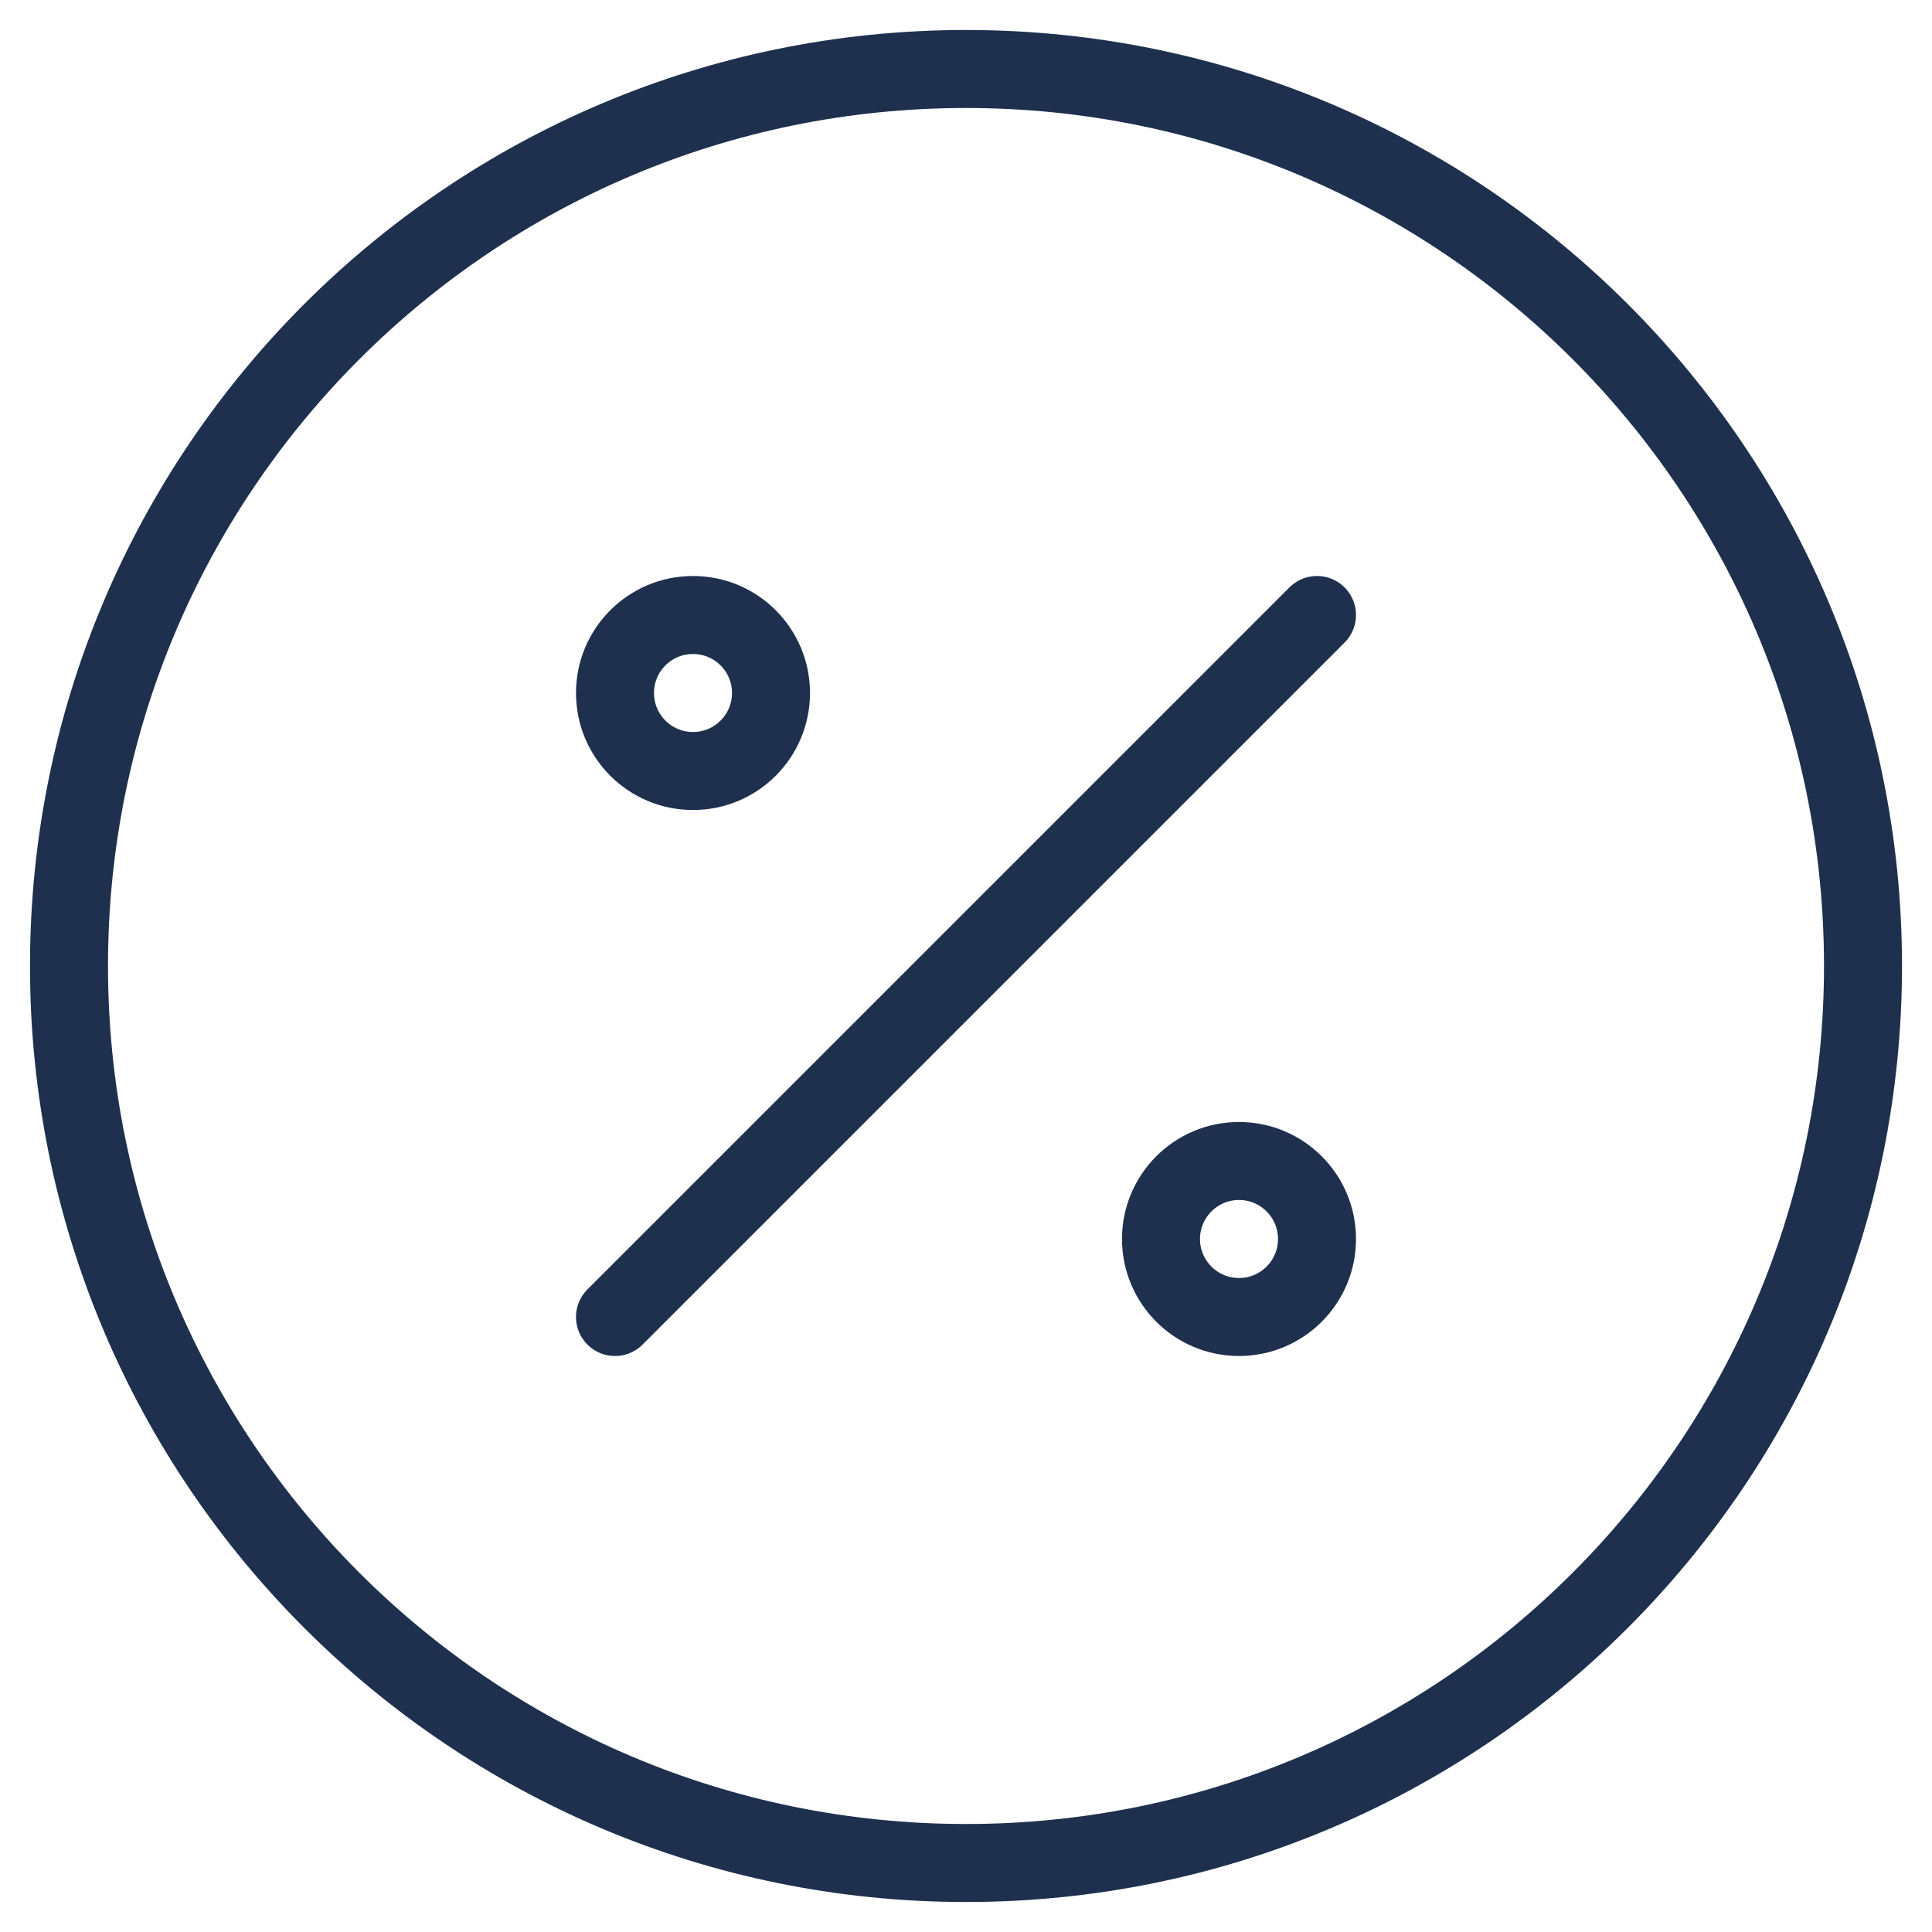 <?xml version="1.0" encoding="UTF-8"?>
<svg xmlns="http://www.w3.org/2000/svg" width="56" height="56" viewBox="0 0 56 56" fill="none">
  <g id="Group 770704">
    <g id="Group 770706">
      <path id="Vector" d="M28 54C42.359 54 54 42.359 54 28C54 13.641 42.359 2 28 2C13.641 2 2 13.641 2 28C2 42.359 13.641 54 28 54Z" stroke="#1E304E" stroke-width="2.261" stroke-linecap="round" stroke-linejoin="round"></path>
      <path id="Vector_2" d="M17.826 38.174L38.174 17.826" stroke="#1E304E" stroke-width="2.261" stroke-linecap="round" stroke-linejoin="round"></path>
      <path id="Vector_3" d="M20.087 22.348C21.336 22.348 22.348 21.336 22.348 20.087C22.348 18.838 21.336 17.826 20.087 17.826C18.838 17.826 17.826 18.838 17.826 20.087C17.826 21.336 18.838 22.348 20.087 22.348Z" stroke="#1E304E" stroke-width="2.261" stroke-linecap="round" stroke-linejoin="round"></path>
      <path id="Vector_4" d="M35.913 38.174C37.162 38.174 38.174 37.162 38.174 35.913C38.174 34.665 37.162 33.652 35.913 33.652C34.665 33.652 33.652 34.665 33.652 35.913C33.652 37.162 34.665 38.174 35.913 38.174Z" stroke="#1E304E" stroke-width="2.261" stroke-linecap="round" stroke-linejoin="round"></path>
    </g>
  </g>
</svg>
